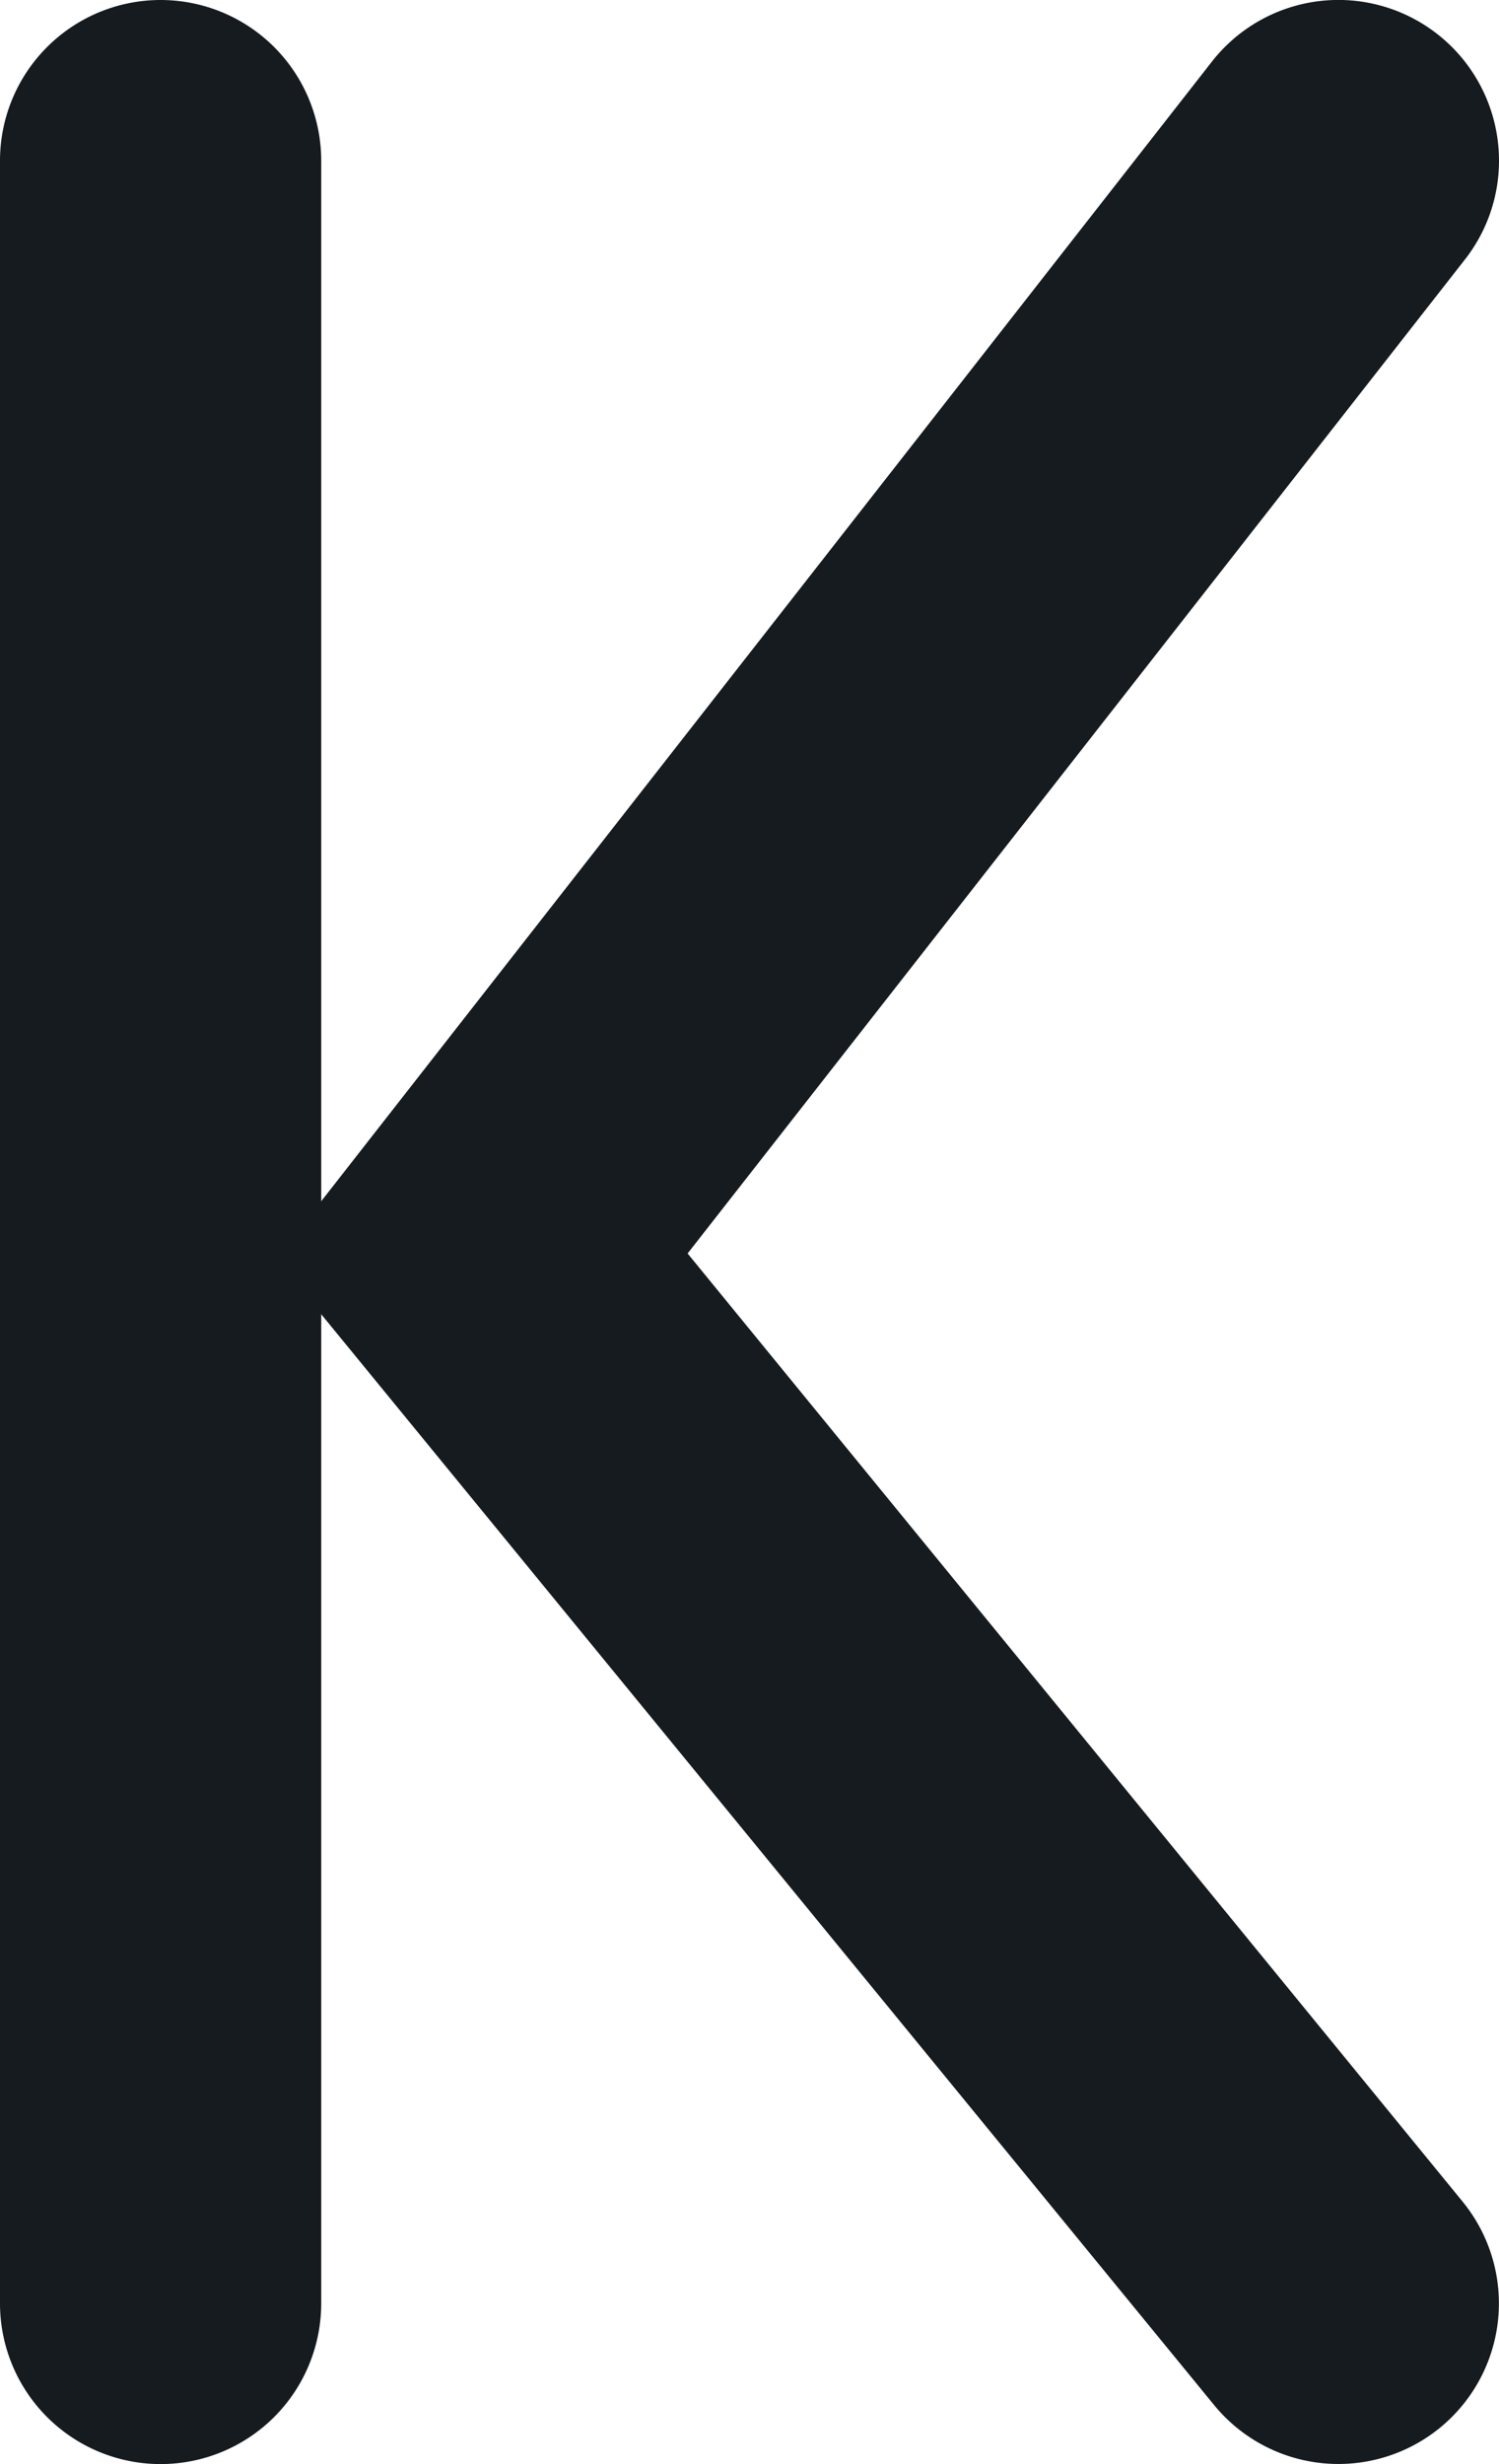 <svg xmlns="http://www.w3.org/2000/svg" width="7" height="11.5" viewBox="0 0 7 11.5"><g transform="translate(-309.25 -984.75)"><path d="M10,4.75a.747.747,0,0,1-.461-.159L4.9.961.475,4.58A.75.75,0,0,1-.58,4.475.75.75,0,0,1-.475,3.42L4.874-.961l5.588,4.37A.75.75,0,0,1,10,4.75Z" transform="translate(311.5 995.5) rotate(-90)" fill="#161b1f"/><path d="M0,10.75A.75.75,0,0,1-.75,10V0A.75.75,0,0,1,0-.75.75.75,0,0,1,.75,0V10A.75.75,0,0,1,0,10.75Z" transform="translate(310 985.5)" fill="#161b1f"/></g></svg>
